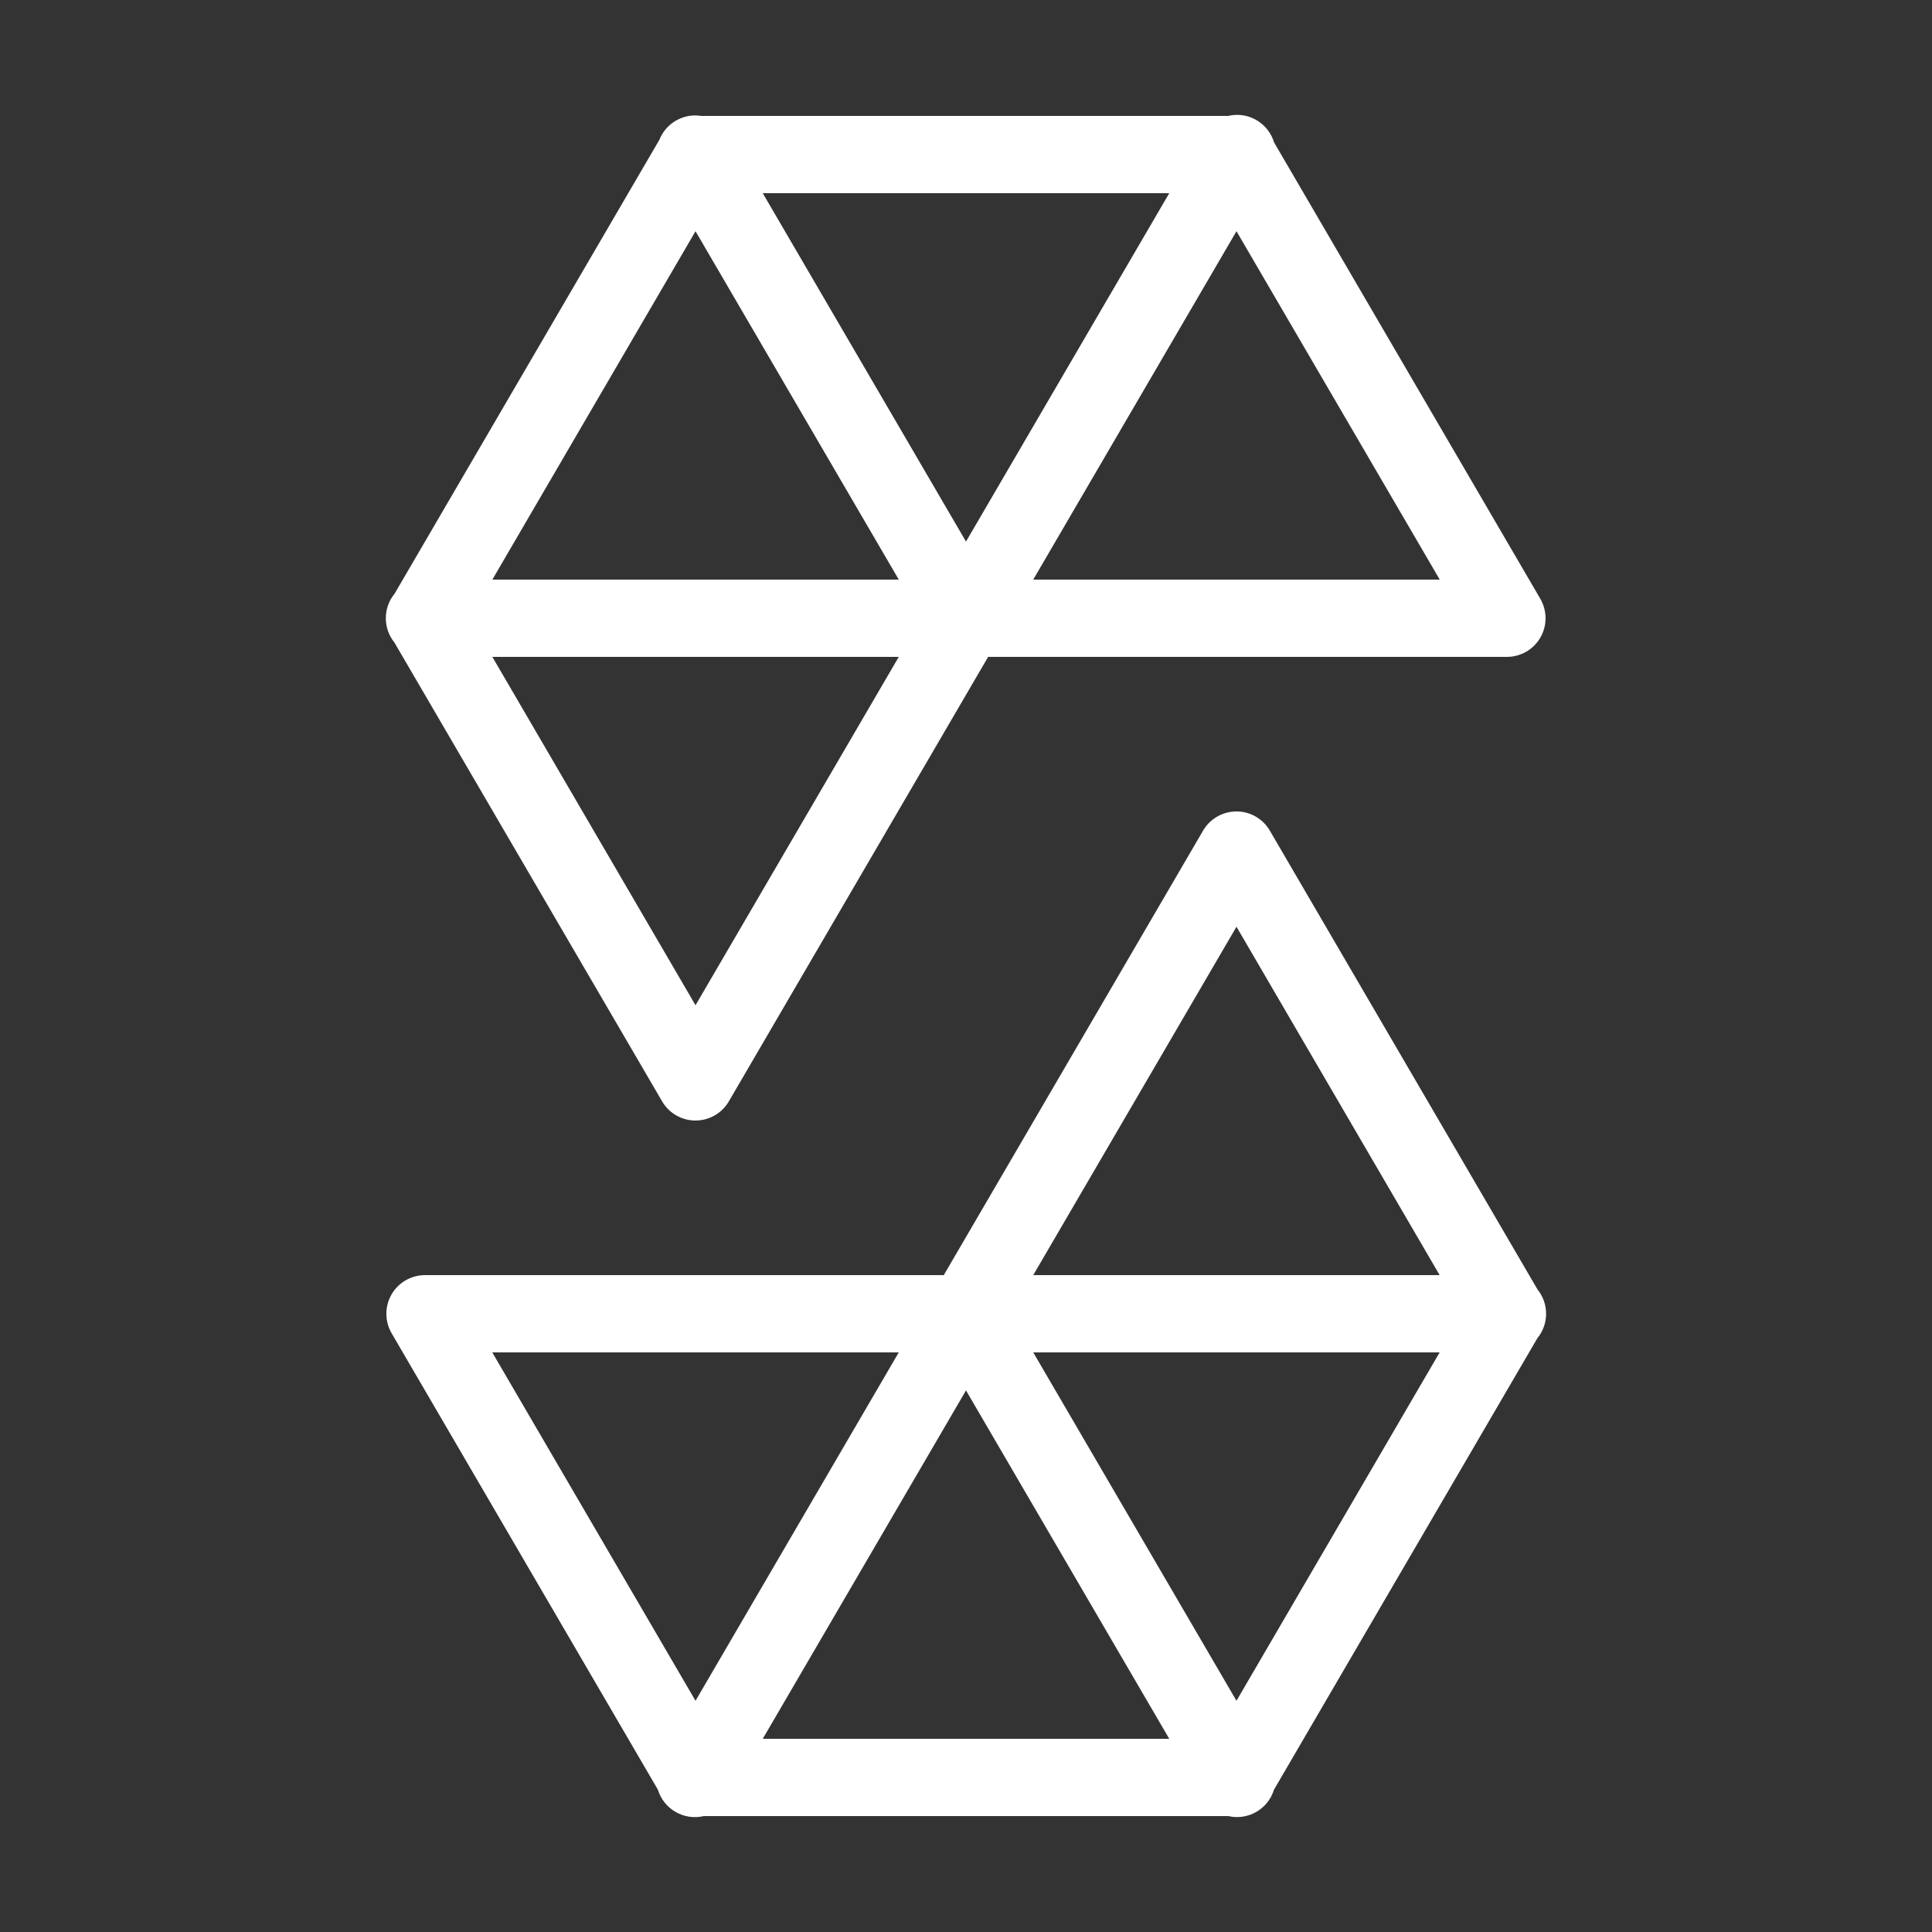 <svg xmlns="http://www.w3.org/2000/svg" xmlns:xlink="http://www.w3.org/1999/xlink" viewBox="0,0,256,256" width="150px" height="150px"><rect x="0" y="0" width="256" height="256" fill="#333333" stroke="none"/><g fill="#ffffff" fill-rule="nonzero" stroke="none" stroke-width="1" stroke-linecap="butt" stroke-linejoin="miter" stroke-miterlimit="10" stroke-dasharray="" stroke-dashoffset="0" font-family="none" font-weight="none" font-size="none" text-anchor="none" style="mix-blend-mode: normal"><g transform="scale(5.12,5.12)"><path d="M32.047,2.973c-0.088,-0.002 -0.176,0.007 -0.262,0.027h-13.637c-0.066,-0.011 -0.133,-0.014 -0.199,-0.012c-0.393,0.018 -0.74,0.265 -0.885,0.631l-6.852,11.746c-0.001,0.001 -0.001,0.001 -0.002,0.002c-0.299,0.367 -0.3,0.894 -0.002,1.262l6.928,11.875c0.179,0.307 0.508,0.495 0.863,0.495c0.355,0 0.684,-0.188 0.863,-0.495l6.711,-11.504h13.426c0.358,-0 0.689,-0.192 0.867,-0.502c0.178,-0.31 0.177,-0.692 -0.003,-1.002l-6.891,-11.812c-0.124,-0.411 -0.497,-0.697 -0.926,-0.711zM19.74,5h10.52l-5.26,9.016zM18,5.984l5.26,9.016h-10.518zM32,5.984l5.26,9.016h-10.52zM12.742,17h10.518l-5.26,9.016zM31.943,21.002c-0.335,0.019 -0.638,0.205 -0.807,0.494l-6.711,11.504h-13.426c-0.358,0 -0.689,0.192 -0.867,0.502c-0.178,0.31 -0.177,0.692 0.003,1.002l6.891,11.812c0.153,0.506 0.673,0.805 1.188,0.684h13.574c0.512,0.118 1.028,-0.179 1.182,-0.682l6.816,-11.684l0.002,-0.002c0.299,-0.367 0.3,-0.894 0.002,-1.262l-6.928,-11.875c-0.189,-0.324 -0.545,-0.515 -0.92,-0.494zM32,23.984l5.258,9.016h-10.518zM12.74,35h10.52l-5.26,9.016zM26.74,35h10.518l-5.258,9.016zM25,35.984l5.26,9.016h-10.52z"></path></g></g></svg>